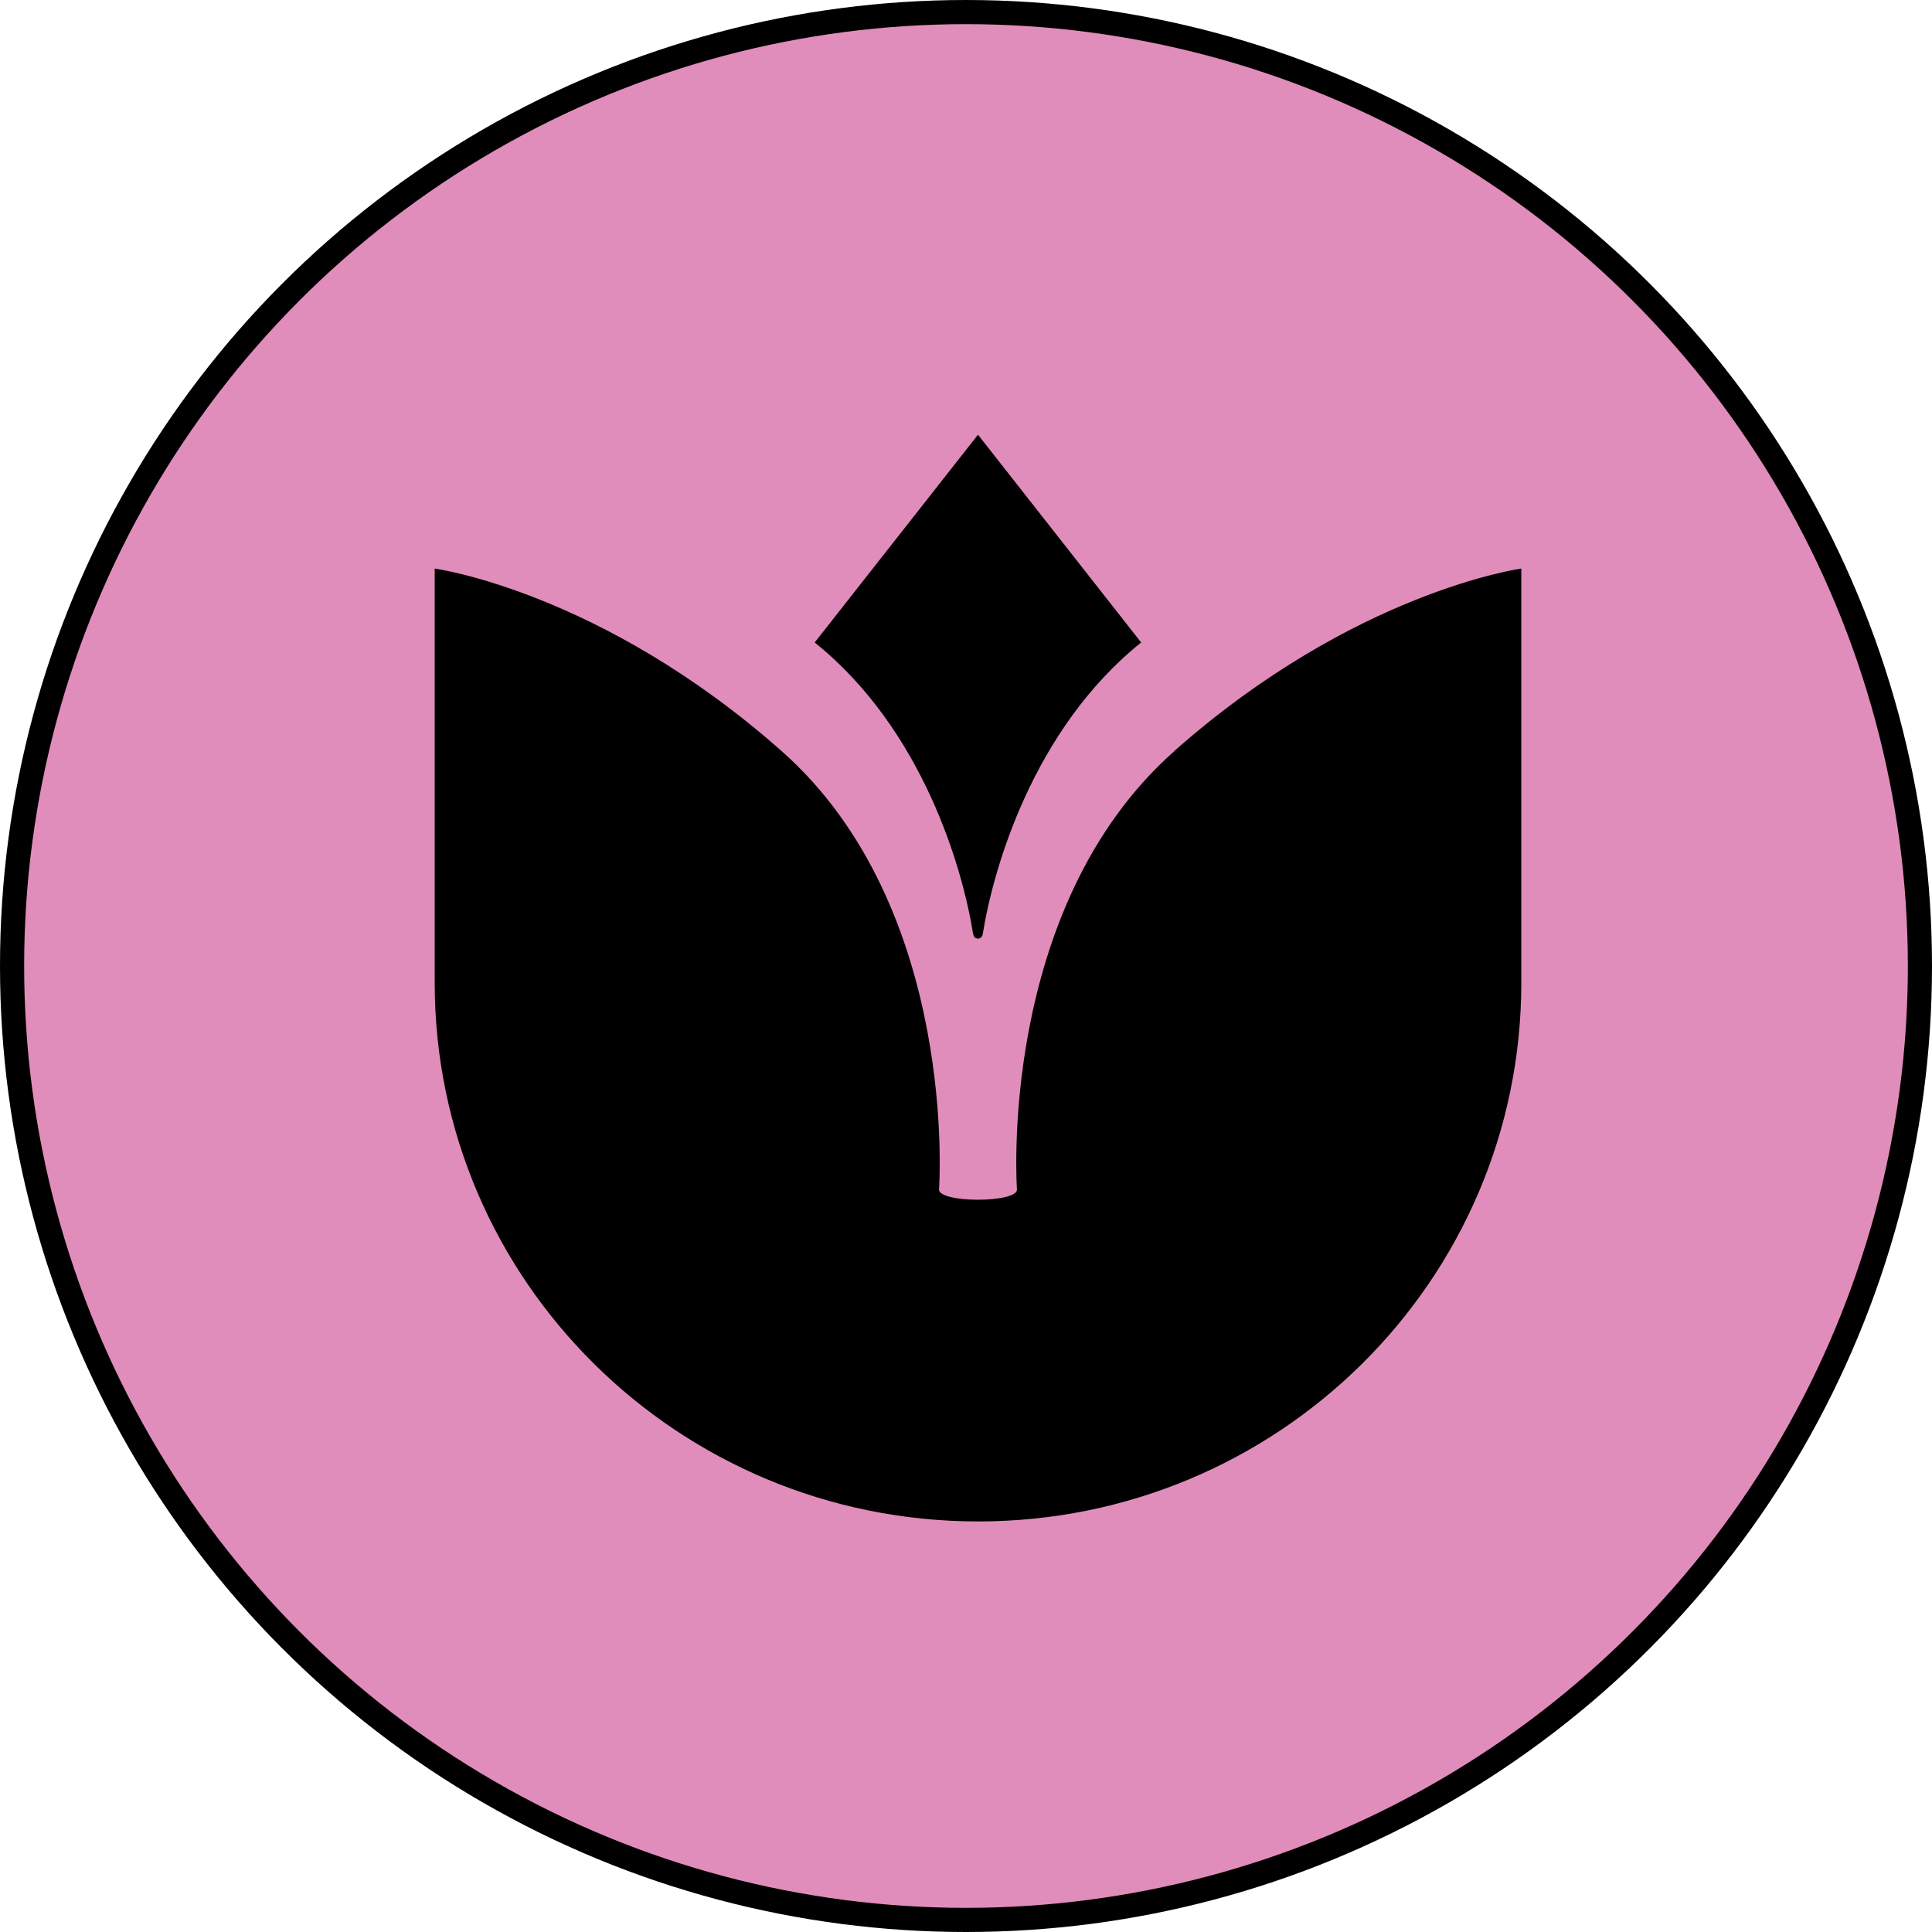 <svg width="80" height="80" viewBox="0 0 80 80" fill="none" xmlns="http://www.w3.org/2000/svg">
<circle cx="40" cy="40" r="39.5" fill="#E18DBB" stroke="black"/>
<path d="M40.3 38.675C40.319 38.808 40.408 38.865 40.497 38.865C40.586 38.865 40.675 38.801 40.694 38.675C41.119 36.008 42.764 30.204 47.253 26.604L40.497 18L33.734 26.604C38.224 30.204 39.874 36.008 40.294 38.675H40.3Z" fill="black"/>
<path d="M48.631 31.099C41.272 37.608 42.11 49.234 42.11 49.259C42.11 49.52 41.373 49.678 40.497 49.678C39.621 49.678 38.878 49.52 38.884 49.259C38.884 49.234 39.722 37.602 32.363 31.099C24.889 24.483 18 23.543 18 23.543V40.694C18 53.012 28.071 62.994 40.497 63C52.923 63 62.994 53.012 62.994 40.7V23.543C62.994 23.543 56.104 24.483 48.631 31.093V31.099Z" fill="black"/>
</svg>
